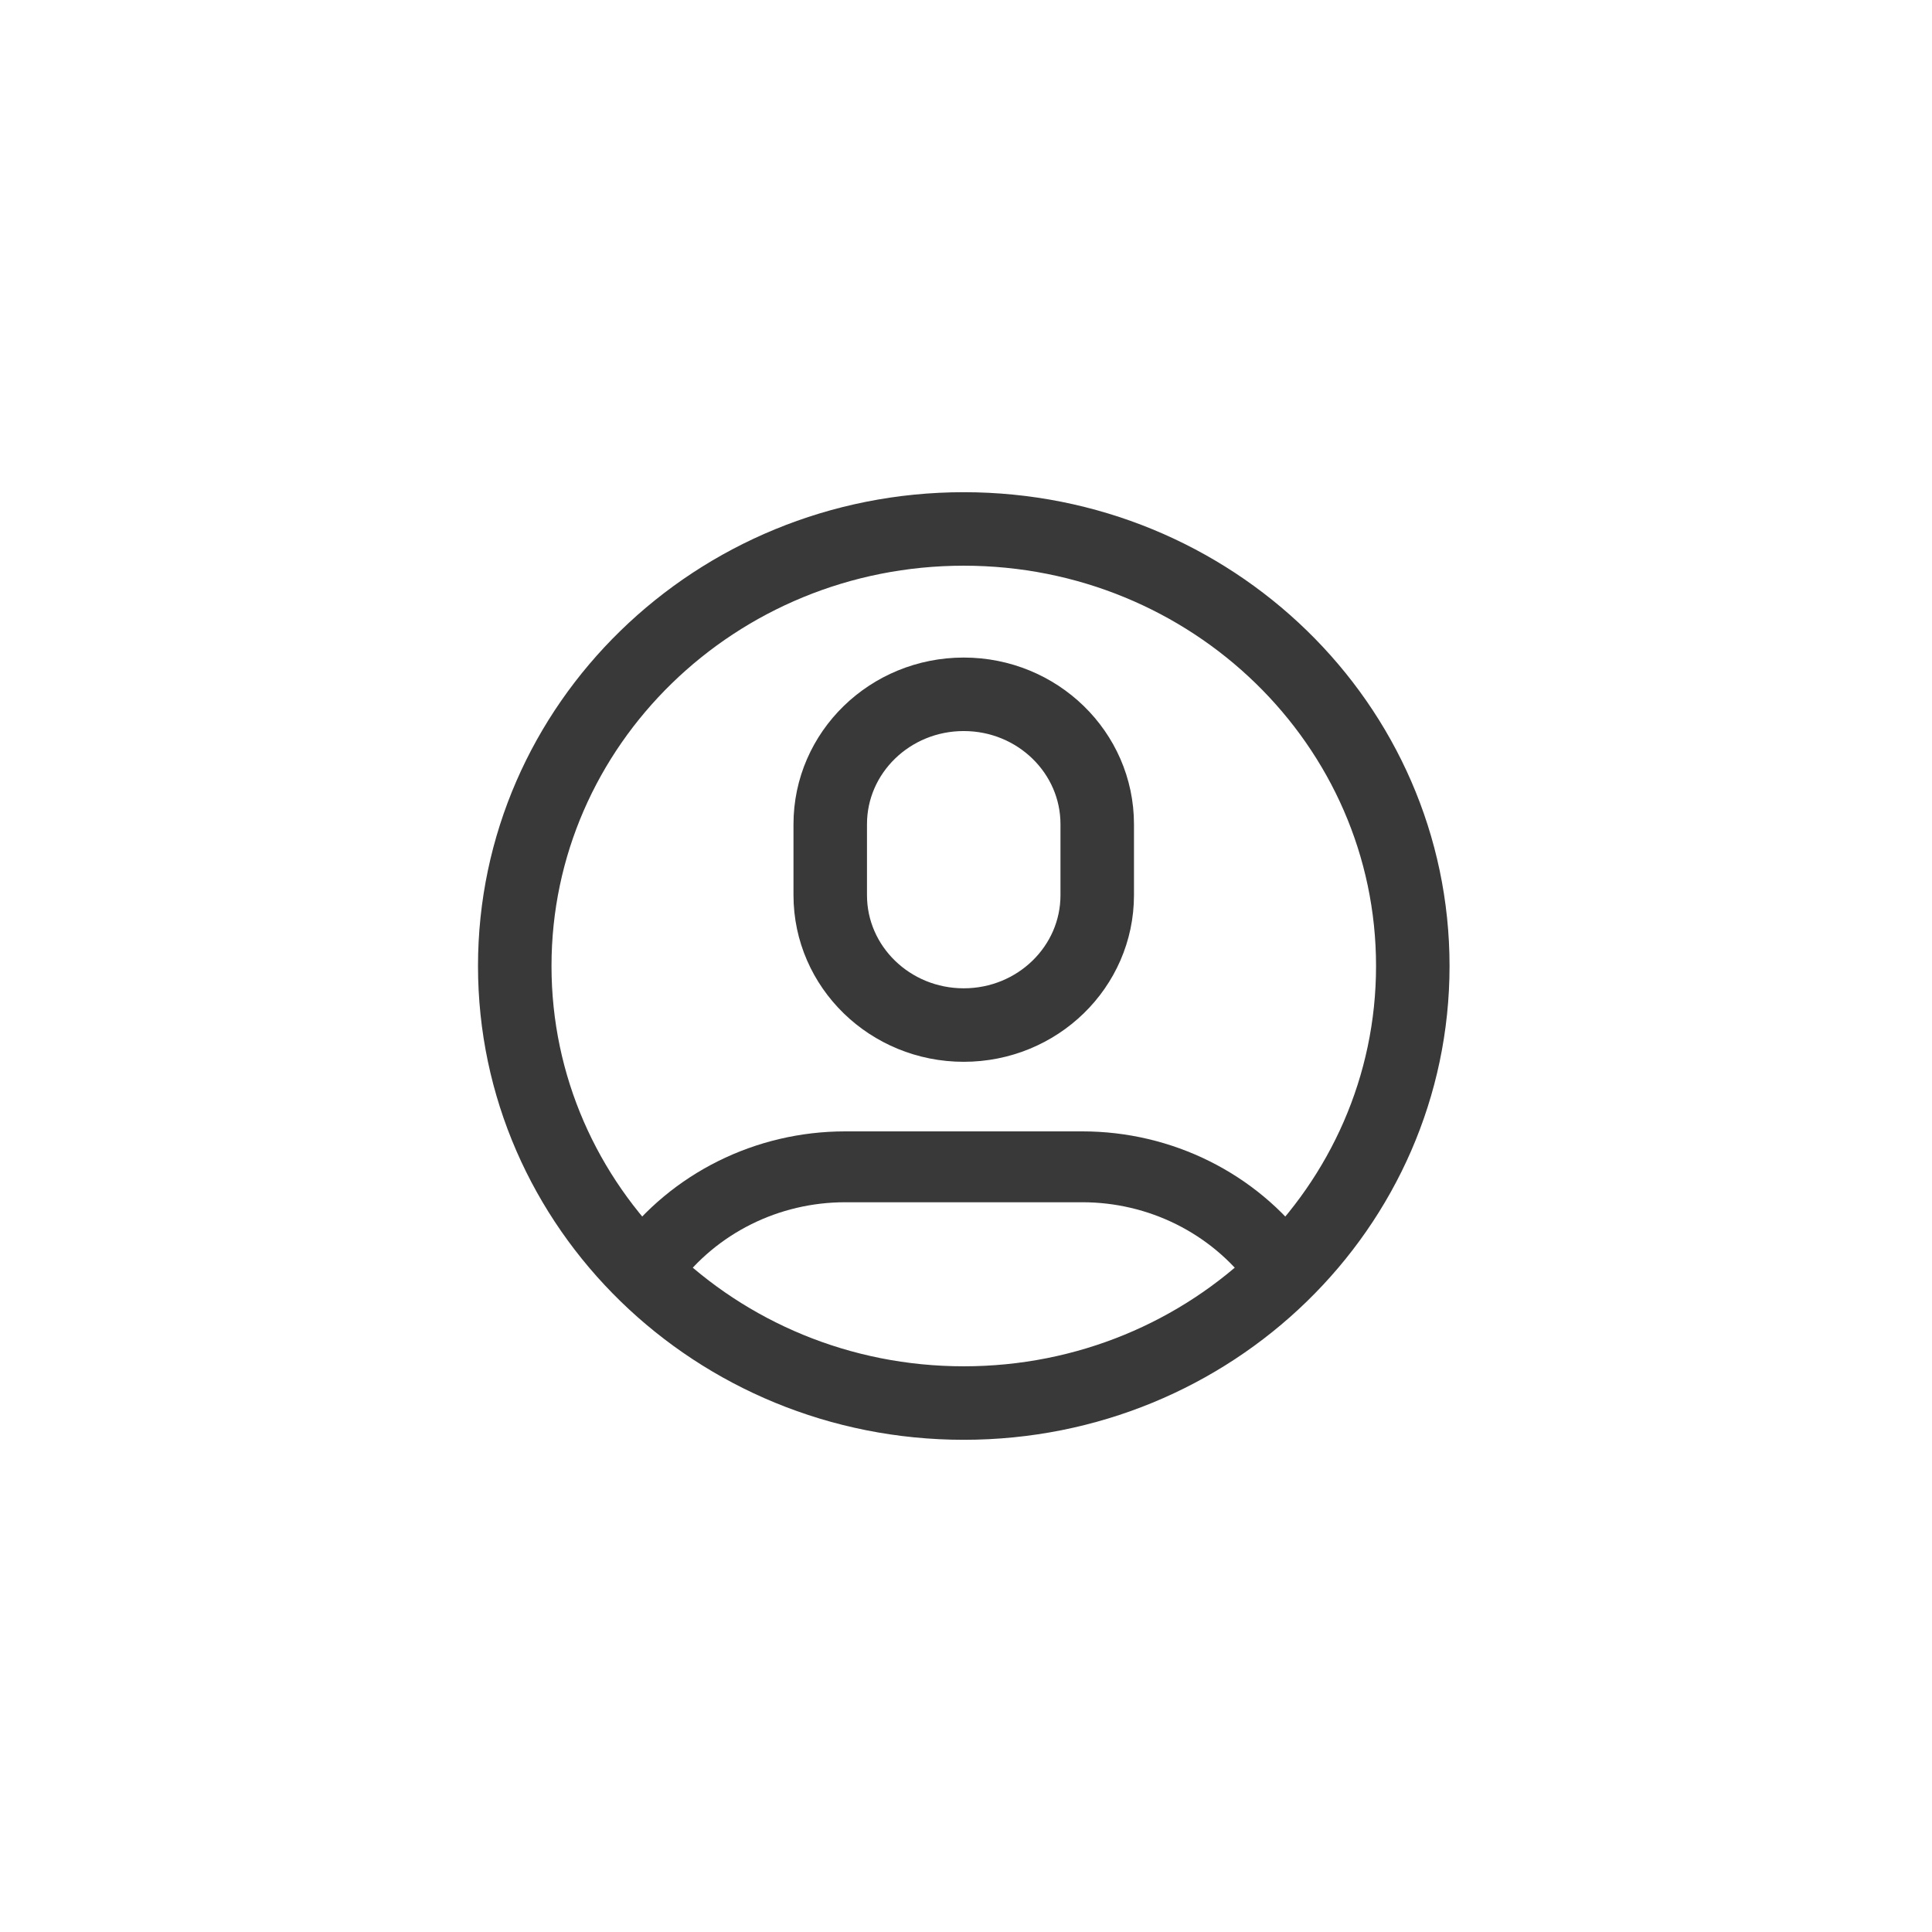 <svg width="92" height="92" viewBox="0 0 92 92" fill="none" xmlns="http://www.w3.org/2000/svg">
<mask id="mask0_2862_218" style="mask-type:luminance" maskUnits="userSpaceOnUse" x="18" y="19" width="56" height="54">
<path d="M73.634 19H18.156V73H73.634V19Z" fill="white"/>
</mask>
<g mask="url(#mask0_2862_218)">
<path d="M45.894 66.812C57.703 66.812 67.276 57.494 67.276 46C67.276 34.506 57.703 25.188 45.894 25.188C34.085 25.188 24.512 34.506 24.512 46C24.512 57.494 34.085 66.812 45.894 66.812Z" stroke="#393939" stroke-width="3.5" stroke-miterlimit="10" stroke-linecap="round"/>
<path fill-rule="evenodd" clip-rule="evenodd" d="M31.895 61.733L32.281 61.214C34.128 58.724 37.09 57.25 40.245 57.25H51.541C54.696 57.25 57.659 58.725 59.506 61.214L59.891 61.733C60.778 60.984 61.602 60.166 62.352 59.286L62.316 59.238C59.818 55.87 55.809 53.875 51.541 53.875H40.245C35.977 53.875 31.969 55.87 29.47 59.237L29.434 59.286C30.184 60.166 31.008 60.984 31.895 61.733Z" fill="#393939"/>
<path d="M39.535 39.25C39.535 35.833 42.381 33.062 45.892 33.062C49.403 33.062 52.249 35.833 52.249 39.25V42.625C52.249 46.042 49.403 48.812 45.892 48.812C42.381 48.812 39.535 46.042 39.535 42.625V39.25Z" stroke="#393939" stroke-width="3.5" stroke-linejoin="round"/>
</g>
</svg>
